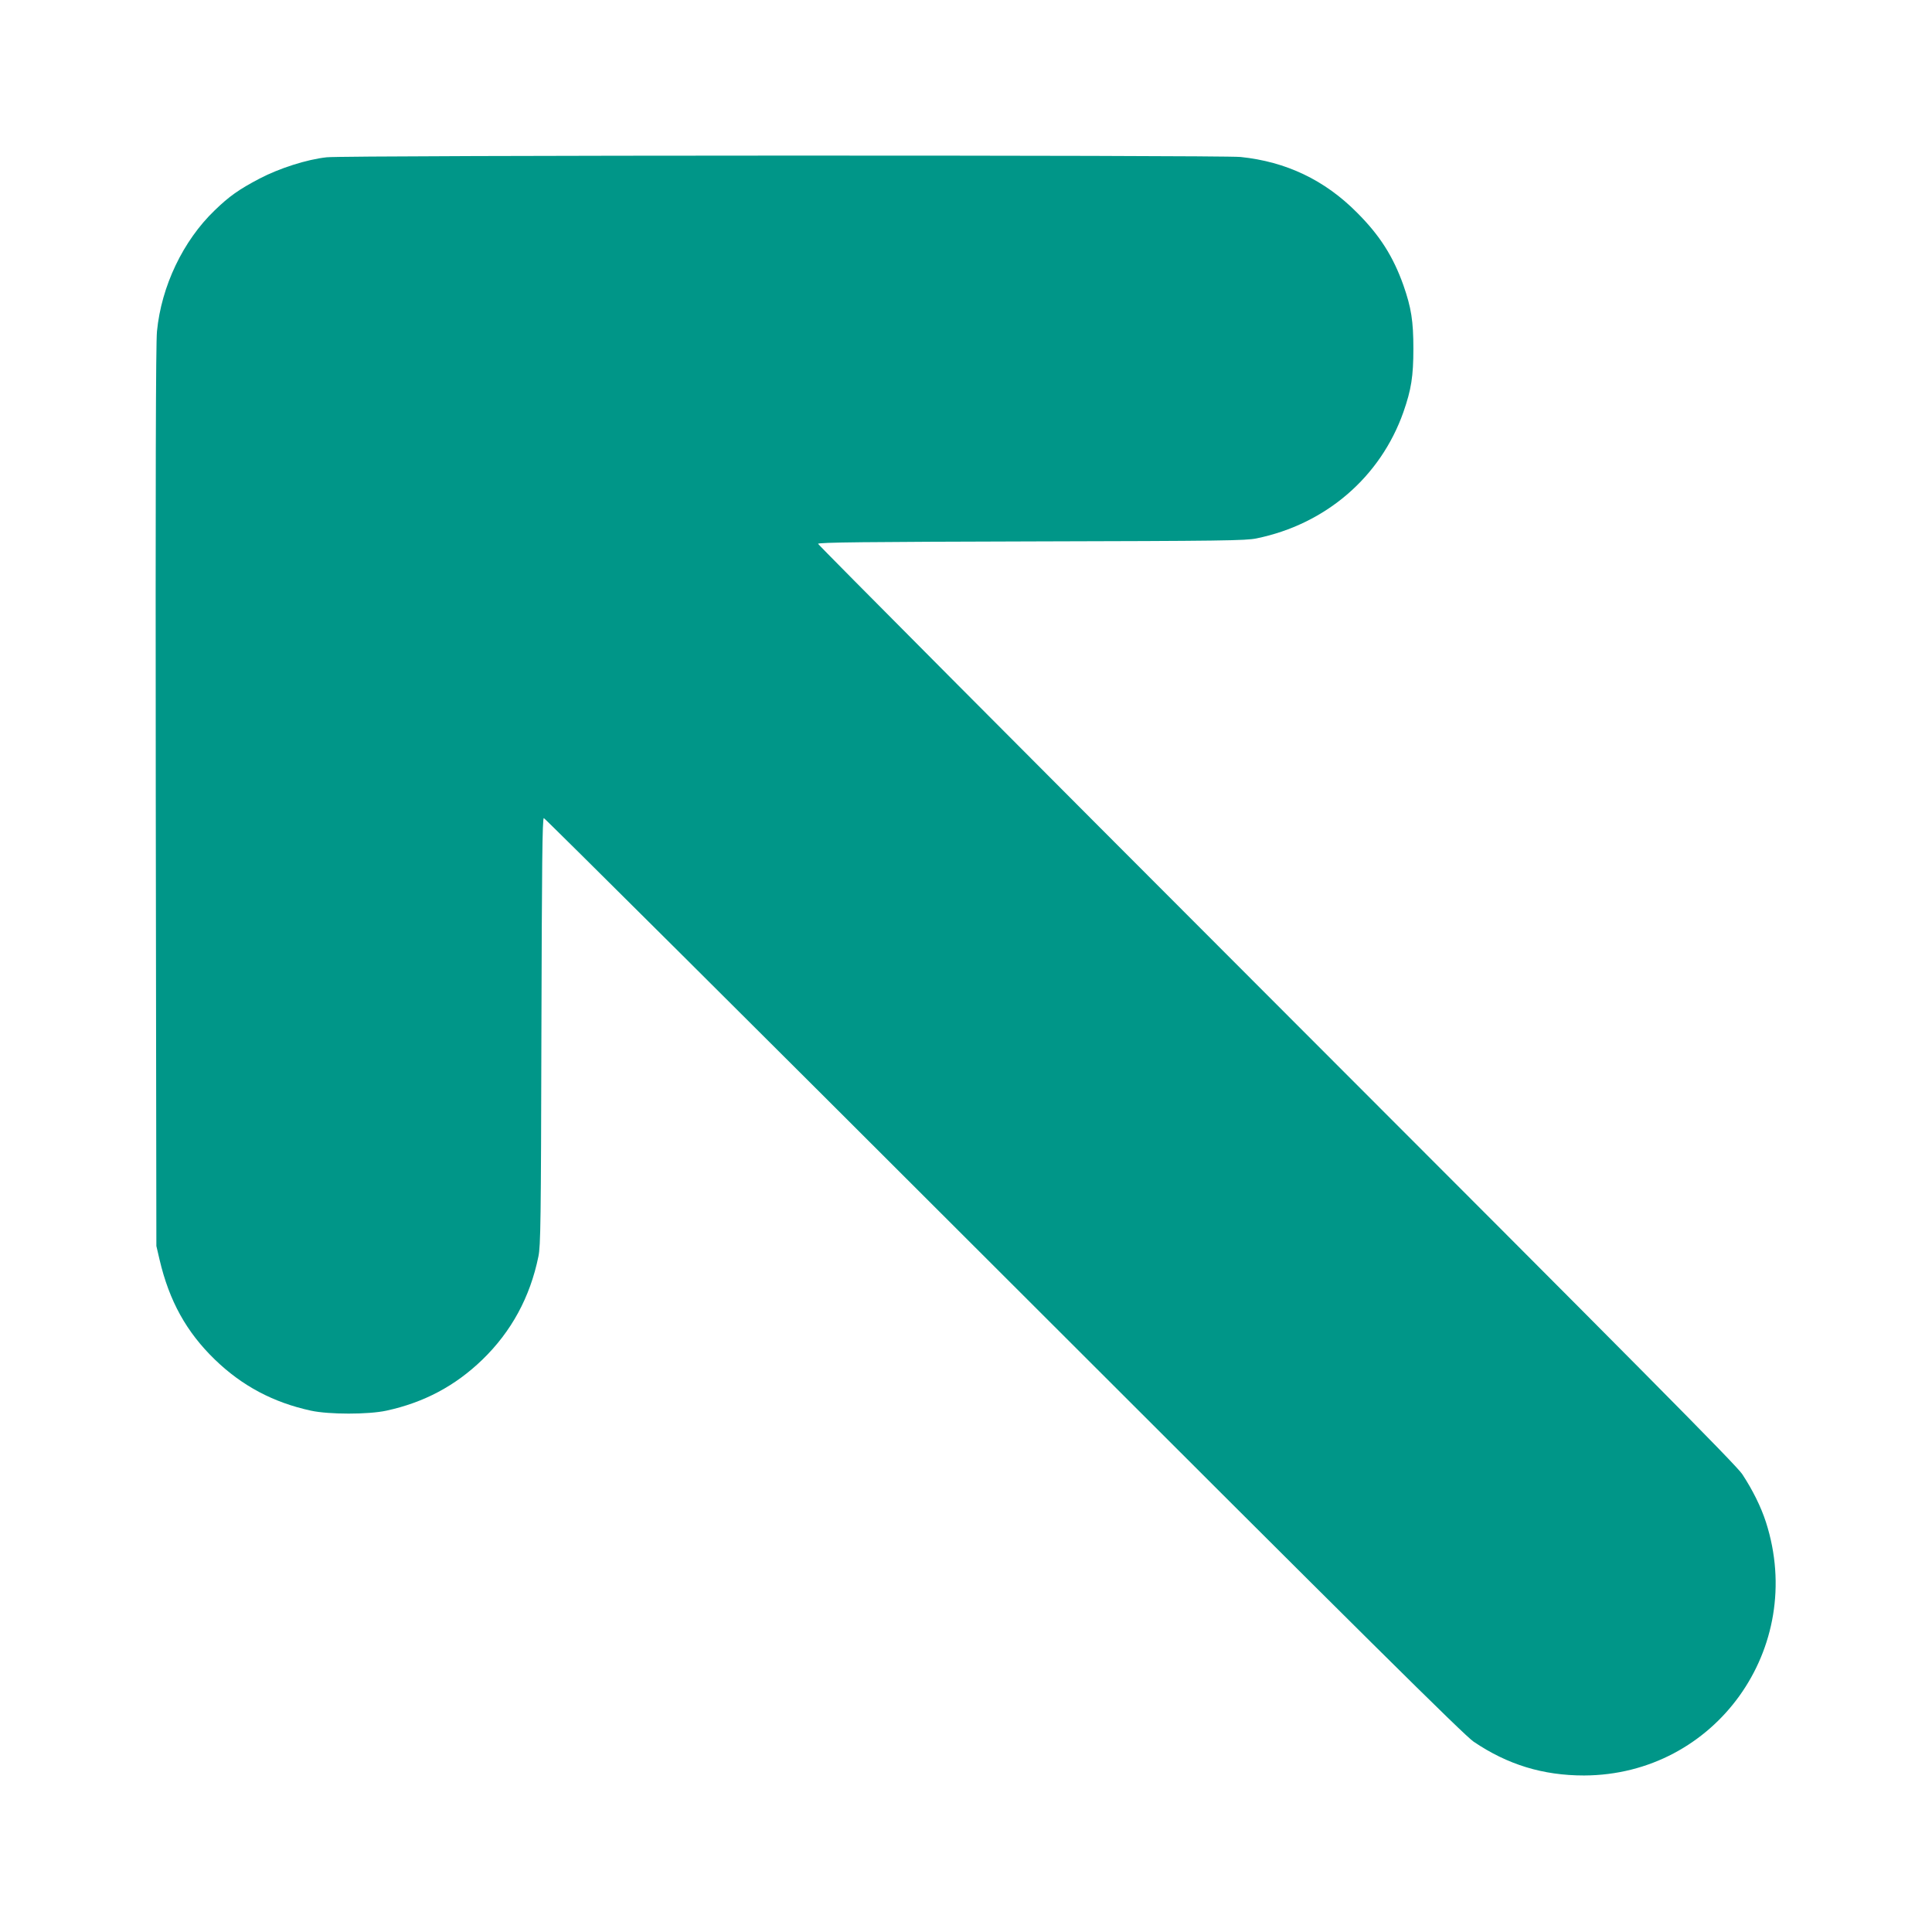 <?xml version="1.0" standalone="no"?>
<!DOCTYPE svg PUBLIC "-//W3C//DTD SVG 20010904//EN"
 "http://www.w3.org/TR/2001/REC-SVG-20010904/DTD/svg10.dtd">
<svg version="1.0" xmlns="http://www.w3.org/2000/svg"
 width="1280pt" height="1280pt" viewBox="0 0 1280 1280"
 preserveAspectRatio="xMidYMid meet">
<g transform="translate(0,1280) scale(0.1,-0.1)"
fill="#009688" stroke="none">
<path d="M2165 11758 c-132 -14 -315 -73 -445 -141 -137 -72 -201 -117 -298
-211 -209 -201 -353 -502 -382 -801 -8 -78 -10 -989 -8 -3085 l4 -2975 21 -90
c64 -274 178 -480 367 -663 180 -174 387 -284 636 -338 119 -26 381 -26 500 0
249 54 456 164 636 338 192 186 316 414 371 683 15 71 17 231 20 1493 3 1095
6 1412 16 1412 6 0 1378 -1365 3047 -3033 2408 -2407 3051 -3044 3113 -3086
226 -153 460 -224 732 -224 869 3 1473 843 1205 1678 -33 102 -88 213 -157
318 -36 57 -701 727 -3085 3112 -1671 1672 -3038 3046 -3038 3052 0 10 318 13
1413 16 1261 3 1421 5 1492 20 458 94 821 406 973 837 52 149 66 237 66 420 0
183 -14 271 -66 420 -68 191 -156 330 -307 481 -214 216 -470 338 -772 369
-127 13 -5937 12 -6054 -2z"/>
</g>
</svg>
